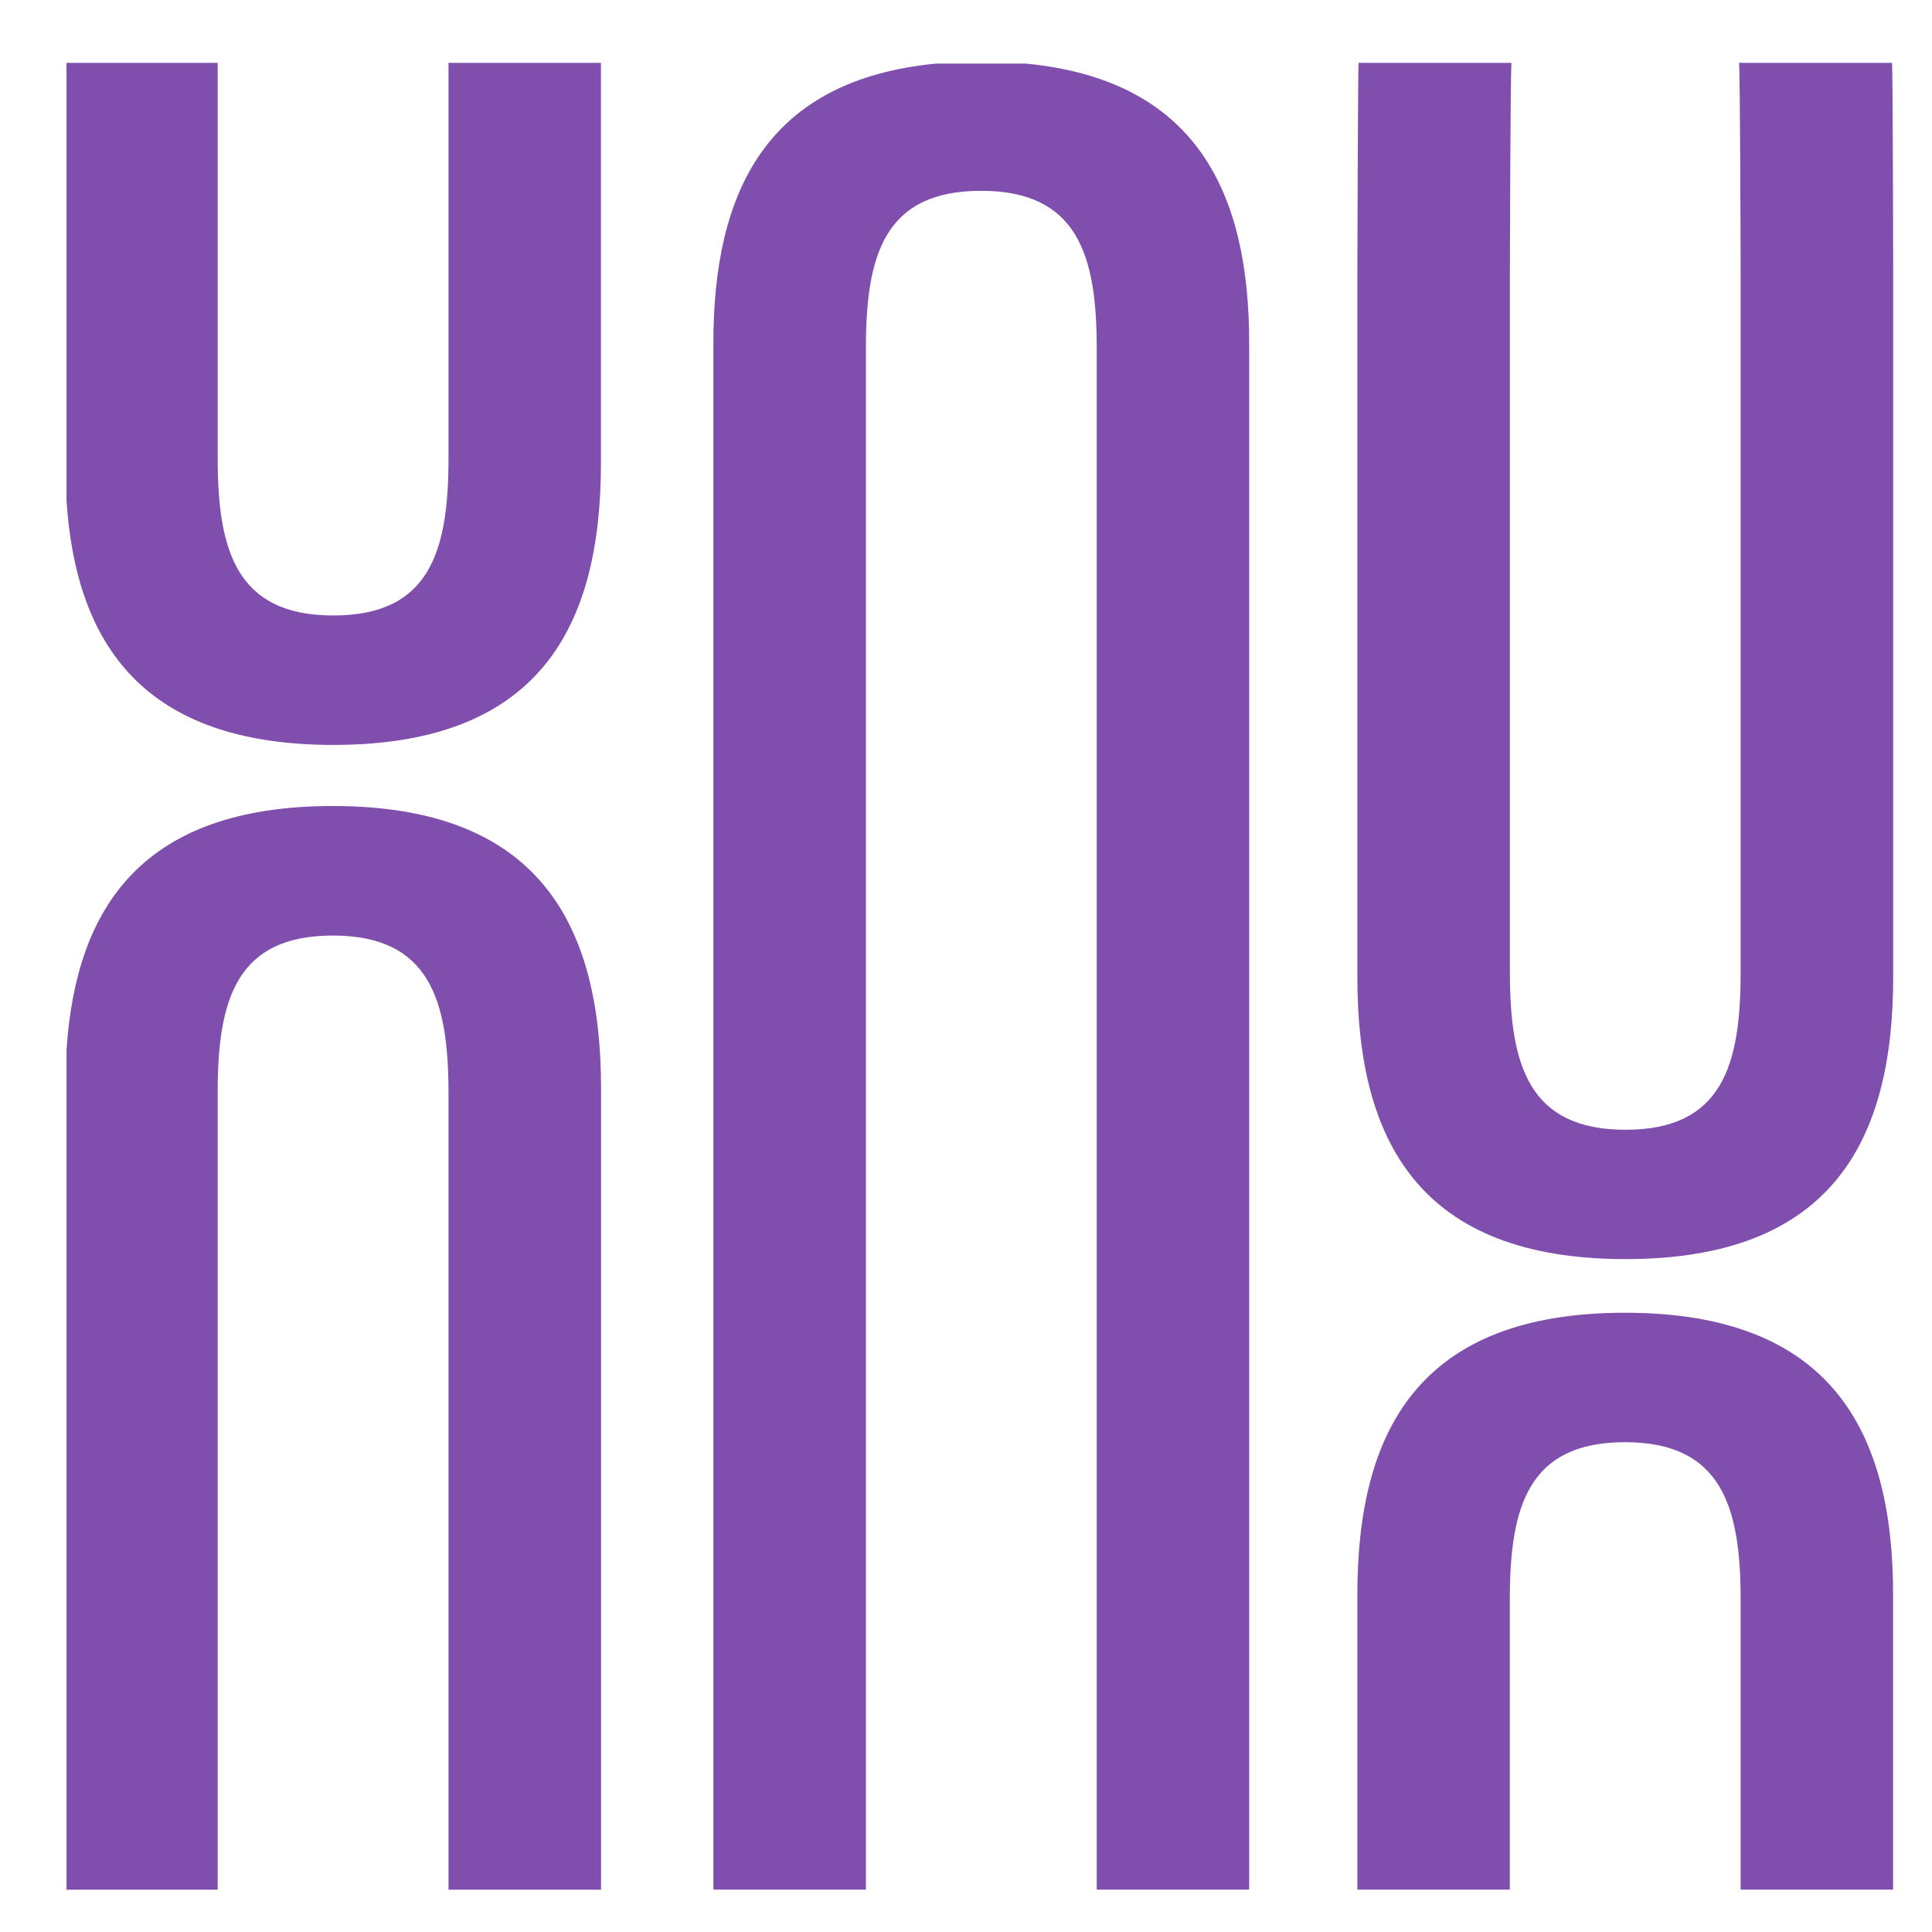 <?xml version="1.0" encoding="UTF-8"?>
<svg xmlns="http://www.w3.org/2000/svg" xmlns:xlink="http://www.w3.org/1999/xlink" version="1.1" id="Layer_1" x="0px" y="0px" viewBox="0 0 210 210" style="enable-background:new 0 0 210 210;" xml:space="preserve">
<style type="text/css">
	.st0{clip-path:url(#SVGID_00000099641389819028780770000014007601518410190489_);}
	.st1{clip-path:url(#SVGID_00000164475803123921624840000016362586477863982251_);fill:#804EAC;}
</style>
<g id="PERFROM_x5F_Modules_x5F_Dark_00000037666174180772017060000004424846620603097252_">
	<g>
		<defs>
			<rect id="SVGID_1_" x="-12" y="-11" width="237" height="234.25"></rect>
		</defs>
		<clipPath id="SVGID_00000003808037047548569090000013671261814538729132_">
			<use xlink:href="#SVGID_1_" style="overflow:visible;"></use>
		</clipPath>
		<g style="clip-path:url(#SVGID_00000003808037047548569090000013671261814538729132_);">
			<defs>
				<rect id="SVGID_00000090267330472795207570000004068450740848162964_" x="-12" y="-11" width="237" height="234.25"></rect>
			</defs>
			<clipPath id="SVGID_00000040559796354778947380000009993348718425763469_">
				<use xlink:href="#SVGID_00000090267330472795207570000004068450740848162964_" style="overflow:visible;"></use>
			</clipPath>
			<path style="clip-path:url(#SVGID_00000040559796354778947380000009993348718425763469_);fill:#804EAC;" d="M36.18,87.61     c-20.6,0-27.92,10.87-28.95,26.53v91.26h16.43v-34.62v-52c0-10.07,1.99-17.09,12.52-17.09c10.51,0,12.57,7.02,12.57,17.09v52     v34.62h16.58v-34.62v-52.52C65.33,100.4,58.52,87.61,36.18,87.61"></path>
			<path style="clip-path:url(#SVGID_00000040559796354778947380000009993348718425763469_);fill:#804EAC;" d="M36.23,80.97     c22.37,0,29.09-12.8,29.09-30.64V6.83H48.75v42.98c0,10.07-2,17.09-12.52,17.09c-10.51,0-12.57-7.03-12.57-17.09V6.83H7.23v47.6     C8.27,70.1,15.65,80.97,36.23,80.97"></path>
			<path style="clip-path:url(#SVGID_00000040559796354778947380000009993348718425763469_);fill:#804EAC;" d="M94.13,205.39h0.01     C94.14,205.13,94.13,205.26,94.13,205.39"></path>
			<path style="clip-path:url(#SVGID_00000040559796354778947380000009993348718425763469_);fill:#804EAC;" d="M119.21,205.39     L119.21,205.39C119.21,205.52,119.21,205.66,119.21,205.39"></path>
			<path style="clip-path:url(#SVGID_00000040559796354778947380000009993348718425763469_);fill:#804EAC;" d="M119.2,205.39h0.01     C119.21,205.26,119.2,205.13,119.2,205.39"></path>
			<path style="clip-path:url(#SVGID_00000040559796354778947380000009993348718425763469_);fill:#804EAC;" d="M94.13,205.39     L94.13,205.39C94.13,205.66,94.13,205.52,94.13,205.39"></path>
			<path style="clip-path:url(#SVGID_00000040559796354778947380000009993348718425763469_);fill:#804EAC;" d="M111.49,6.91h-9.7     c-18.48,1.77-24.25,13.92-24.25,30.4v55.21V109v96.39c0,0.37,0.02-0.37,0.03,0h16.55V109V92.52V37.83     c0-10.07,1.99-17.09,12.52-17.09c10.51,0,12.57,7.03,12.57,17.09v54.69V109v96.39h16.55c0.01-0.37,0.02,0.37,0.02,0V109V92.52     V37.31C135.79,20.84,129.96,8.69,111.49,6.91"></path>
			<path style="clip-path:url(#SVGID_00000040559796354778947380000009993348718425763469_);fill:#804EAC;" d="M176.63,142.69     c-22.37,0-29.09,12.8-29.09,30.64v32.06h16.57v-31.54c0-10.07,2-17.09,12.52-17.09c10.51,0,12.57,7.03,12.57,17.09v31.54h16.57     v-32.06C205.78,155.49,198.98,142.69,176.63,142.69"></path>
			<path style="clip-path:url(#SVGID_00000040559796354778947380000009993348718425763469_);fill:#804EAC;" d="M205.66,6.83h-16.63     c0.12,1.38,0.17,21.74,0.17,23.29v32.49v43.1c0,10.07-1.99,17.09-12.51,17.09c-10.51,0-12.57-7.02-12.57-17.09v-0.67v-43.1V30.12     c0-1.54,0.05-21.9,0.17-23.29h-16.62c-0.07,1.26-0.13,21.45-0.13,22.77v33v43.62c0,17.85,6.8,30.64,29.15,30.64     c22.36,0,29.09-12.8,29.09-30.64V62.61v-33C205.78,28.28,205.74,8.1,205.66,6.83"></path>
		</g>
	</g>
</g>
</svg>
